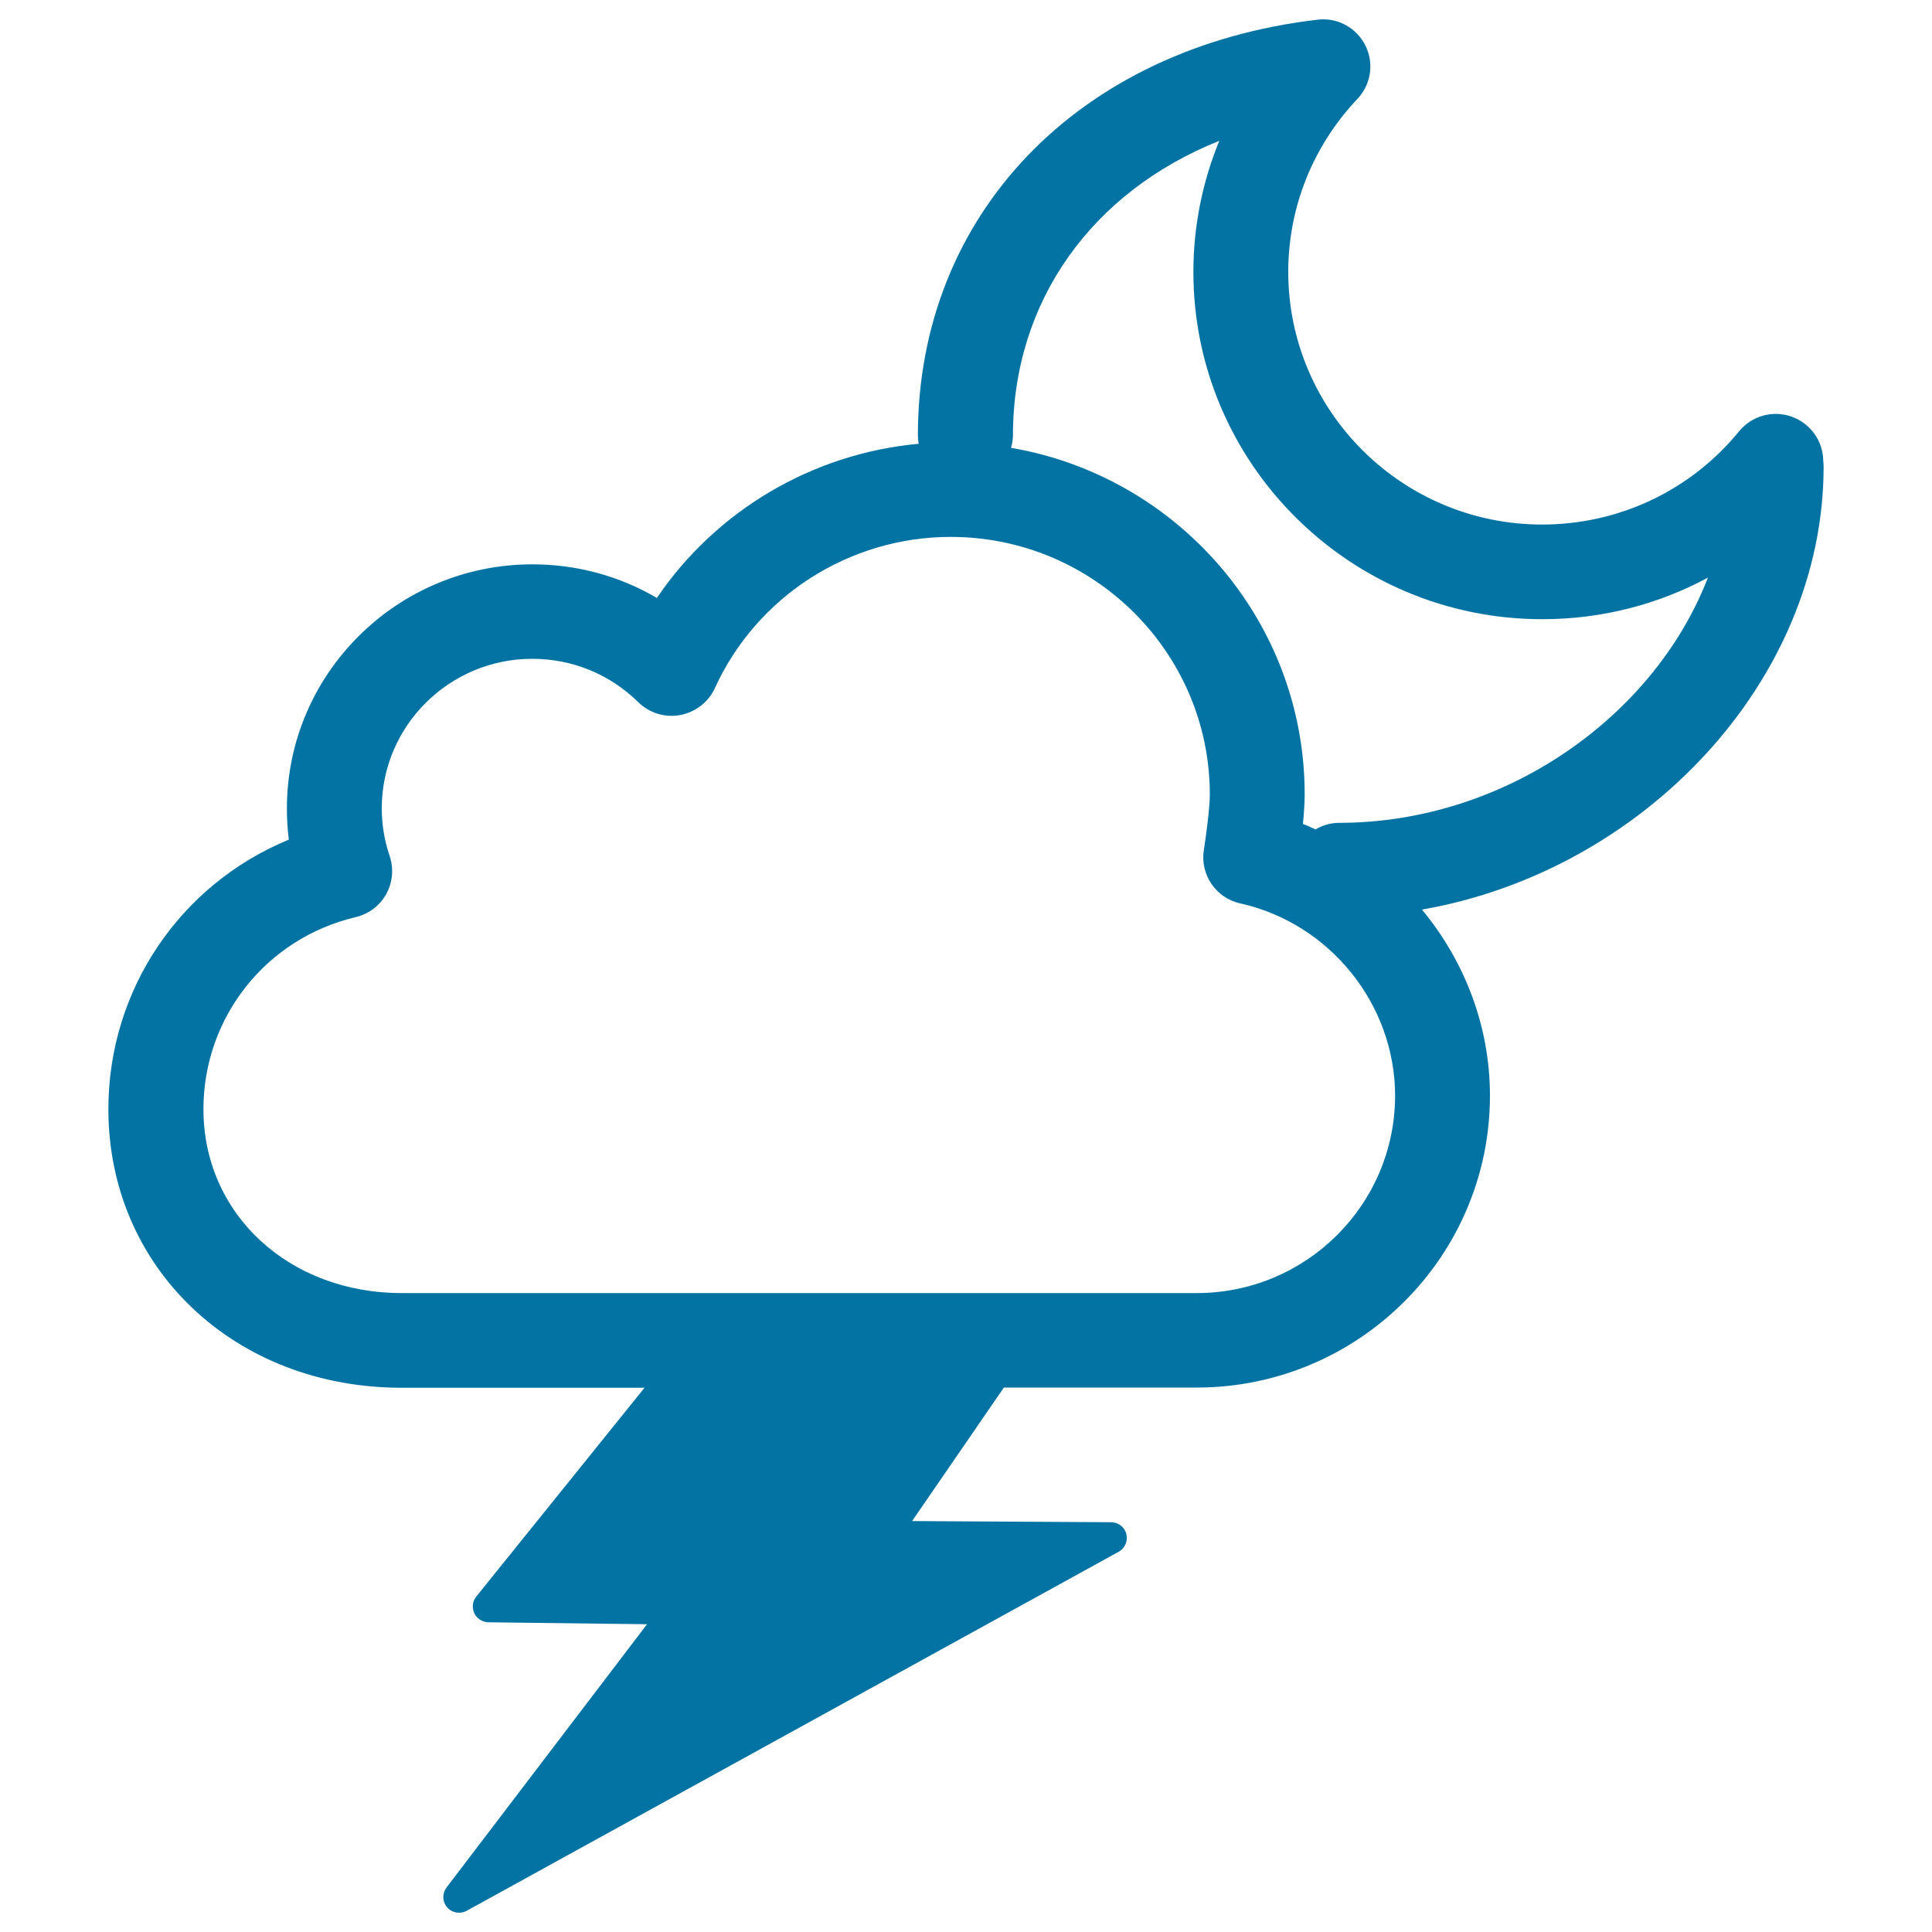 <svg xmlns="http://www.w3.org/2000/svg" viewBox="0 0 1000 1000" style="fill:#0273a2">
<title>Electrical Stormy Night Weather Symbol SVG icon</title>
<g><g id="Cloud__x2B__Moon__x2B__Thunder"><g><path d="M943.9,241.6c0-1.1-0.1-2.2-0.2-3.3c-0.2-10.3-6.8-19.3-16.5-22.7c-9.8-3.4-20.6-0.3-27.1,7.7c-25.1,30.7-62.3,48.2-101.9,48.2c-72.5,0-131.4-58.7-131.4-130.8c0-33.3,12.7-65.1,35.8-89.5c7.1-7.5,8.7-18.6,4.1-27.7c-4.6-9.2-14.5-14.6-24.8-13.3C558.2,24.7,475.1,111.1,475.1,225.3c0,1.5,0.2,3,0.4,4.4c-55,5-104.9,34.6-135.5,79.8c-19.4-11.4-41.5-17.4-64.5-17.4c-70,0-127,56.7-127,126.3c0,5.4,0.3,10.9,1,16.2c-56,23-93.4,77.4-93.4,139.5c0,82.2,65.3,144.2,151.8,144.2h125.7l-87.1,108.1c-2,2.5-2.3,5.8-1,8.6c1.3,2.8,4.2,4.6,7.3,4.7l82.1,1L231.1,977c-2.3,3.1-2.2,7.3,0.3,10.2c1.6,1.9,3.9,2.8,6.2,2.8c1.3,0,2.7-0.3,4-1L579,803.2c3.3-1.8,4.9-5.6,4-9.2c-0.9-3.6-4.2-6.1-7.9-6.1l-103-0.6l47.5-69.1h99.8c83.7,0,151.8-67.8,151.8-151.1c0-36-13.2-69.8-35.2-96.3C850.8,450.8,943.9,352.3,943.9,241.6z M619.4,669.3H208c-58.5,0-102.7-40.9-102.7-95.2c0-47.5,32.4-88.4,78.8-99.4c6.7-1.6,12.5-5.9,15.8-11.9c3.3-6,4-13.1,1.8-19.7c-2.7-7.9-4.1-16.2-4.1-24.7c0-42.7,35-77.4,77.9-77.4c20.6,0,40.1,7.9,54.8,22.4c5.7,5.6,13.8,8.2,21.8,6.7c7.9-1.5,14.6-6.7,17.9-13.9c21.7-47.6,69.6-78.3,122.1-78.3c73.9,0,134.1,59.8,134.1,133.4c0,6.7-1.9,21.2-3.1,28.7c-2,12.7,6.3,24.9,18.9,27.6c46.4,10.4,80.1,52.3,80.1,99.6C722,623.6,676,669.3,619.4,669.3z M693.1,425.9c-4.5,0-8.6,1.3-12.2,3.4c-2.1-1-4.3-2-6.5-2.8c0.5-5.4,0.9-10.8,0.9-15.3c0-89.9-65.8-164.7-152-179.4c0.6-2.1,1-4.2,1-6.4c0-69.8,41.2-126.3,106.8-152.5c-8.8,21.4-13.4,44.4-13.4,67.9c0,99.1,81,179.7,180.6,179.7c30.4,0,59.7-7.5,85.7-21.5C856.2,371,778.8,425.9,693.1,425.9z"/></g></g></g>
</svg>